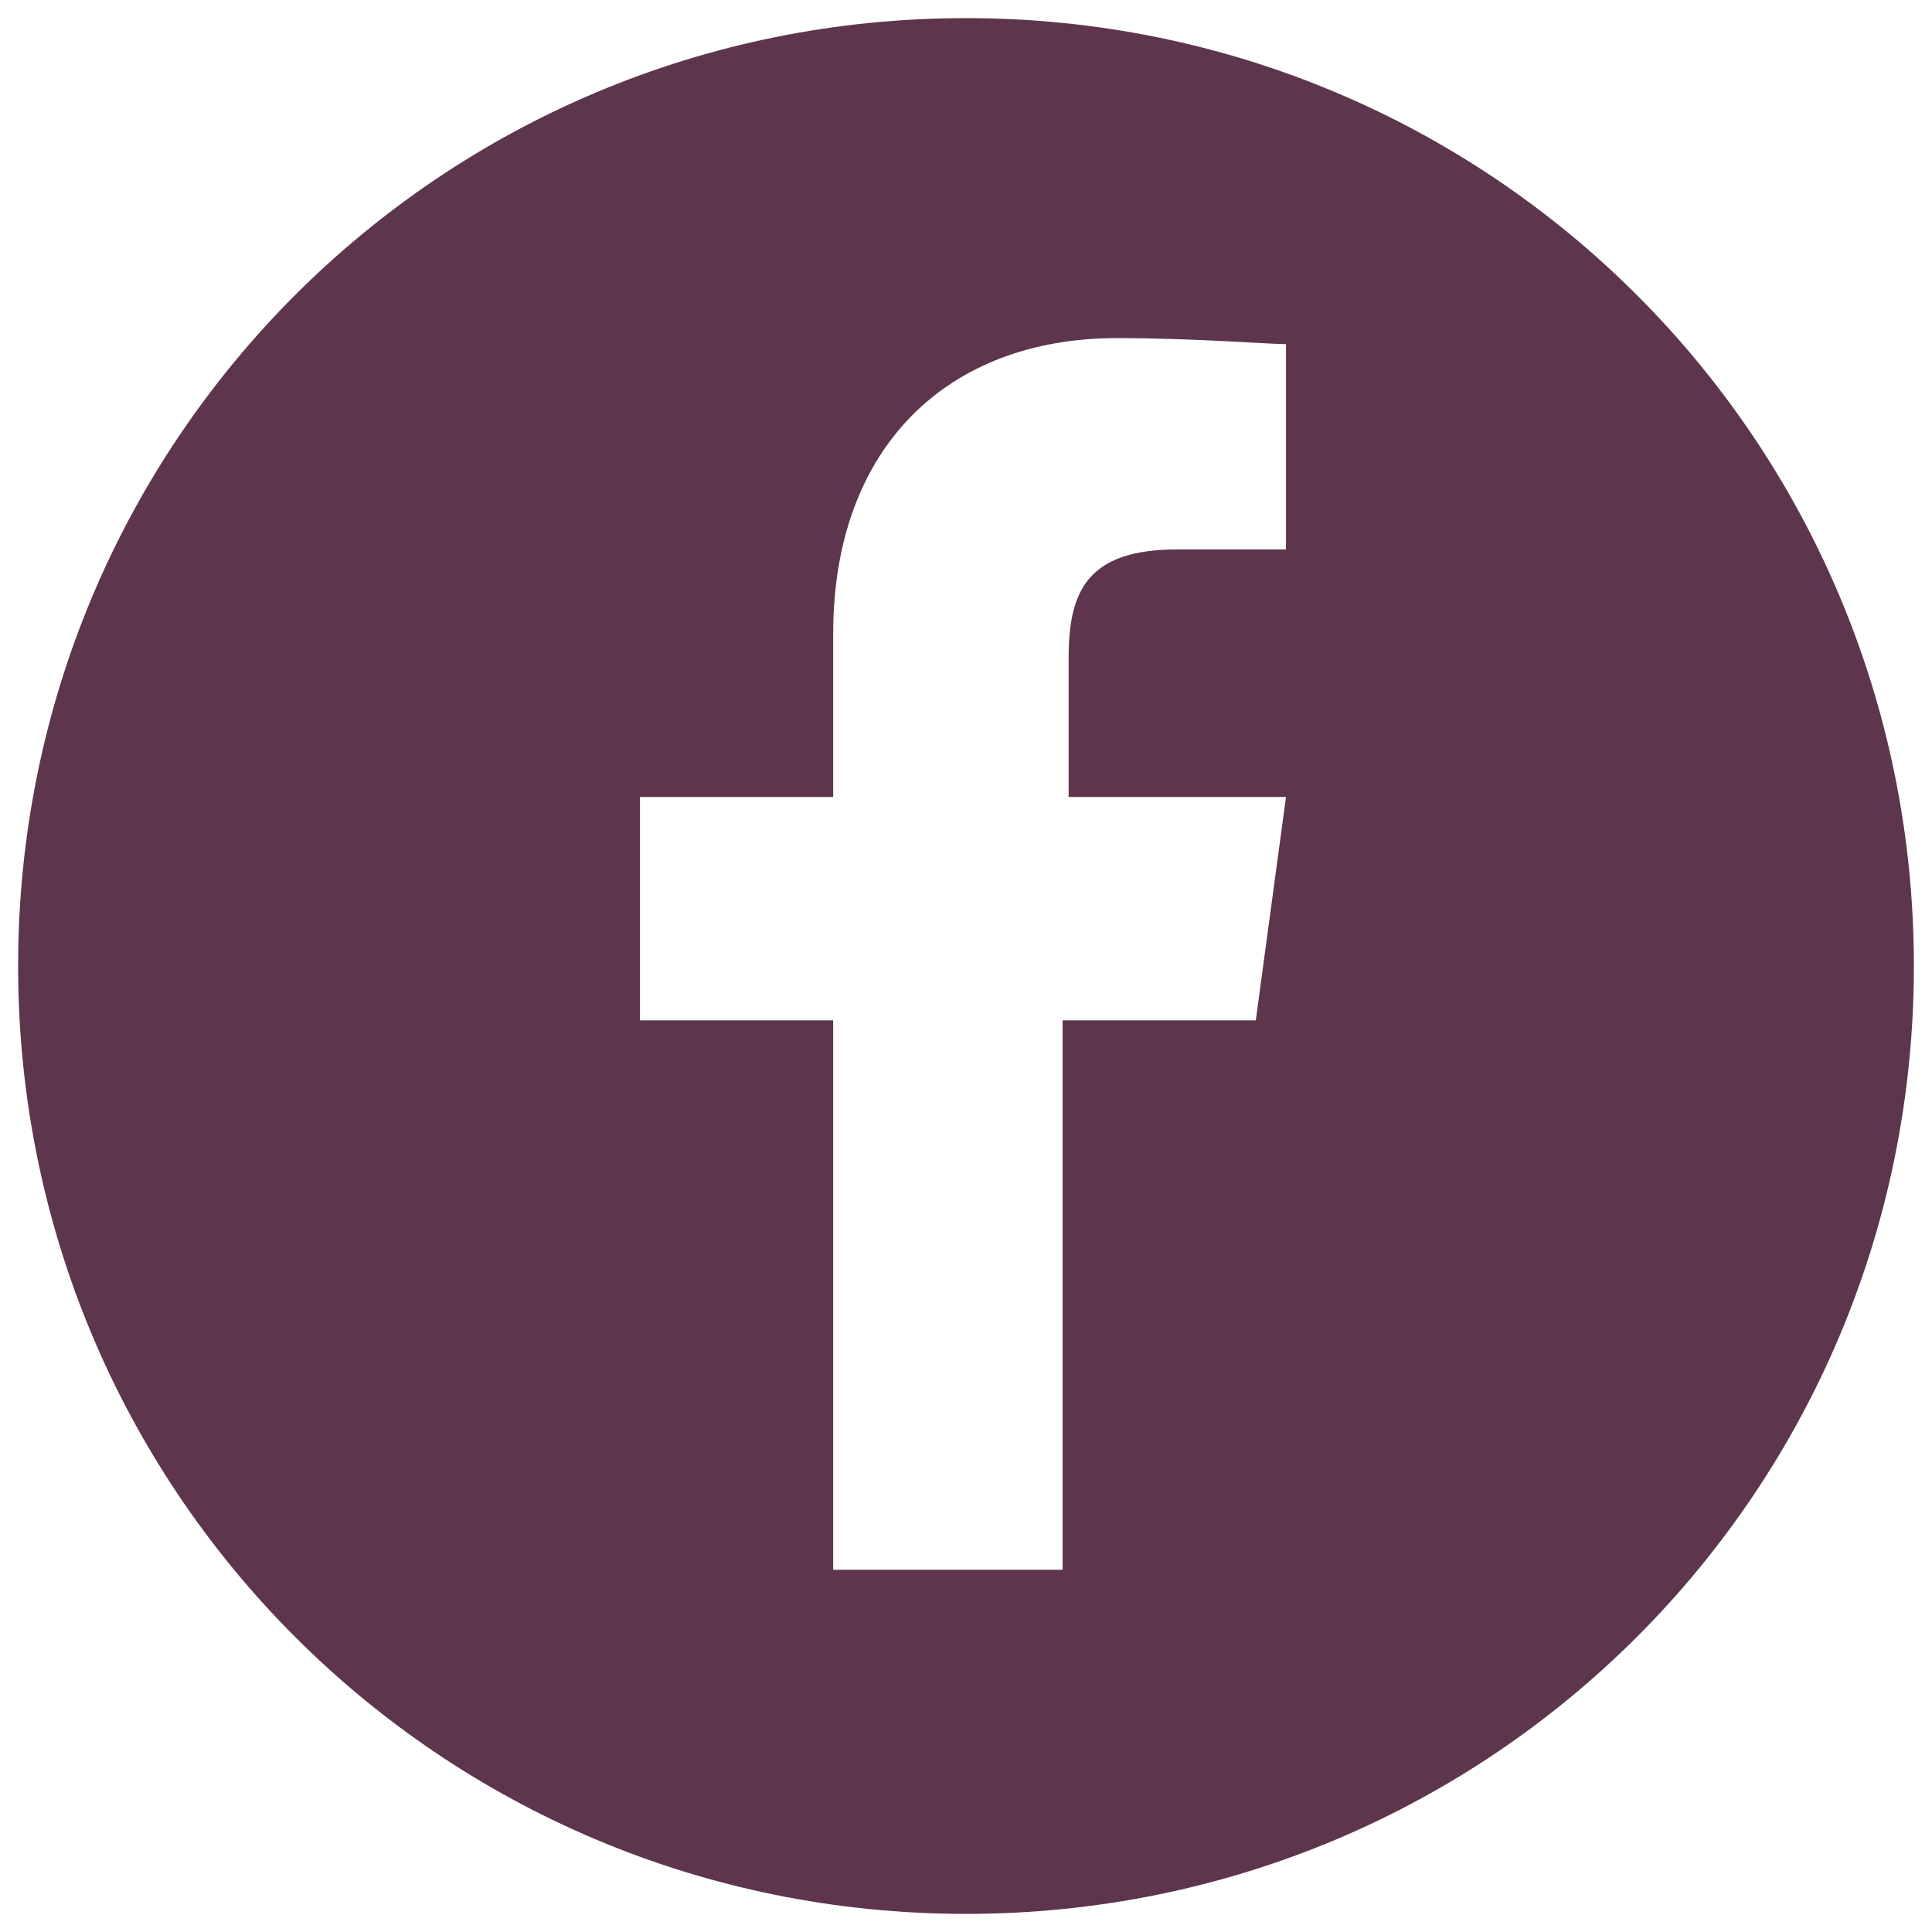 <?xml version="1.0" encoding="utf-8"?>
<!-- Generator: Adobe Illustrator 27.6.1, SVG Export Plug-In . SVG Version: 6.00 Build 0)  -->
<svg version="1.1" id="Layer_1" xmlns="http://www.w3.org/2000/svg" xmlns:xlink="http://www.w3.org/1999/xlink" x="0px" y="0px"
	 viewBox="0 0 32 32" style="enable-background:new 0 0 32 32;" xml:space="preserve">
<style type="text/css">
	.st0{fill:#5D364D;}
</style>
<path class="st0" d="M16,0.3C7.3,0.3,0.3,7.3,0.3,16c0,8.7,7,15.7,15.7,15.7s15.7-7,15.7-15.7C31.7,7.3,24.7,0.3,16,0.3z M21.4,9.1
	h-1.9c-1.5,0-1.8,0.7-1.8,1.8v2.3h3.6l-0.5,3.7h-3.2V26h-3.8v-9.1h-3.2v-3.7h3.2v-2.7c0-3.1,1.9-4.9,4.7-4.9c1.3,0,2.5,0.1,2.8,0.1
	V9.1z"/>
</svg>

